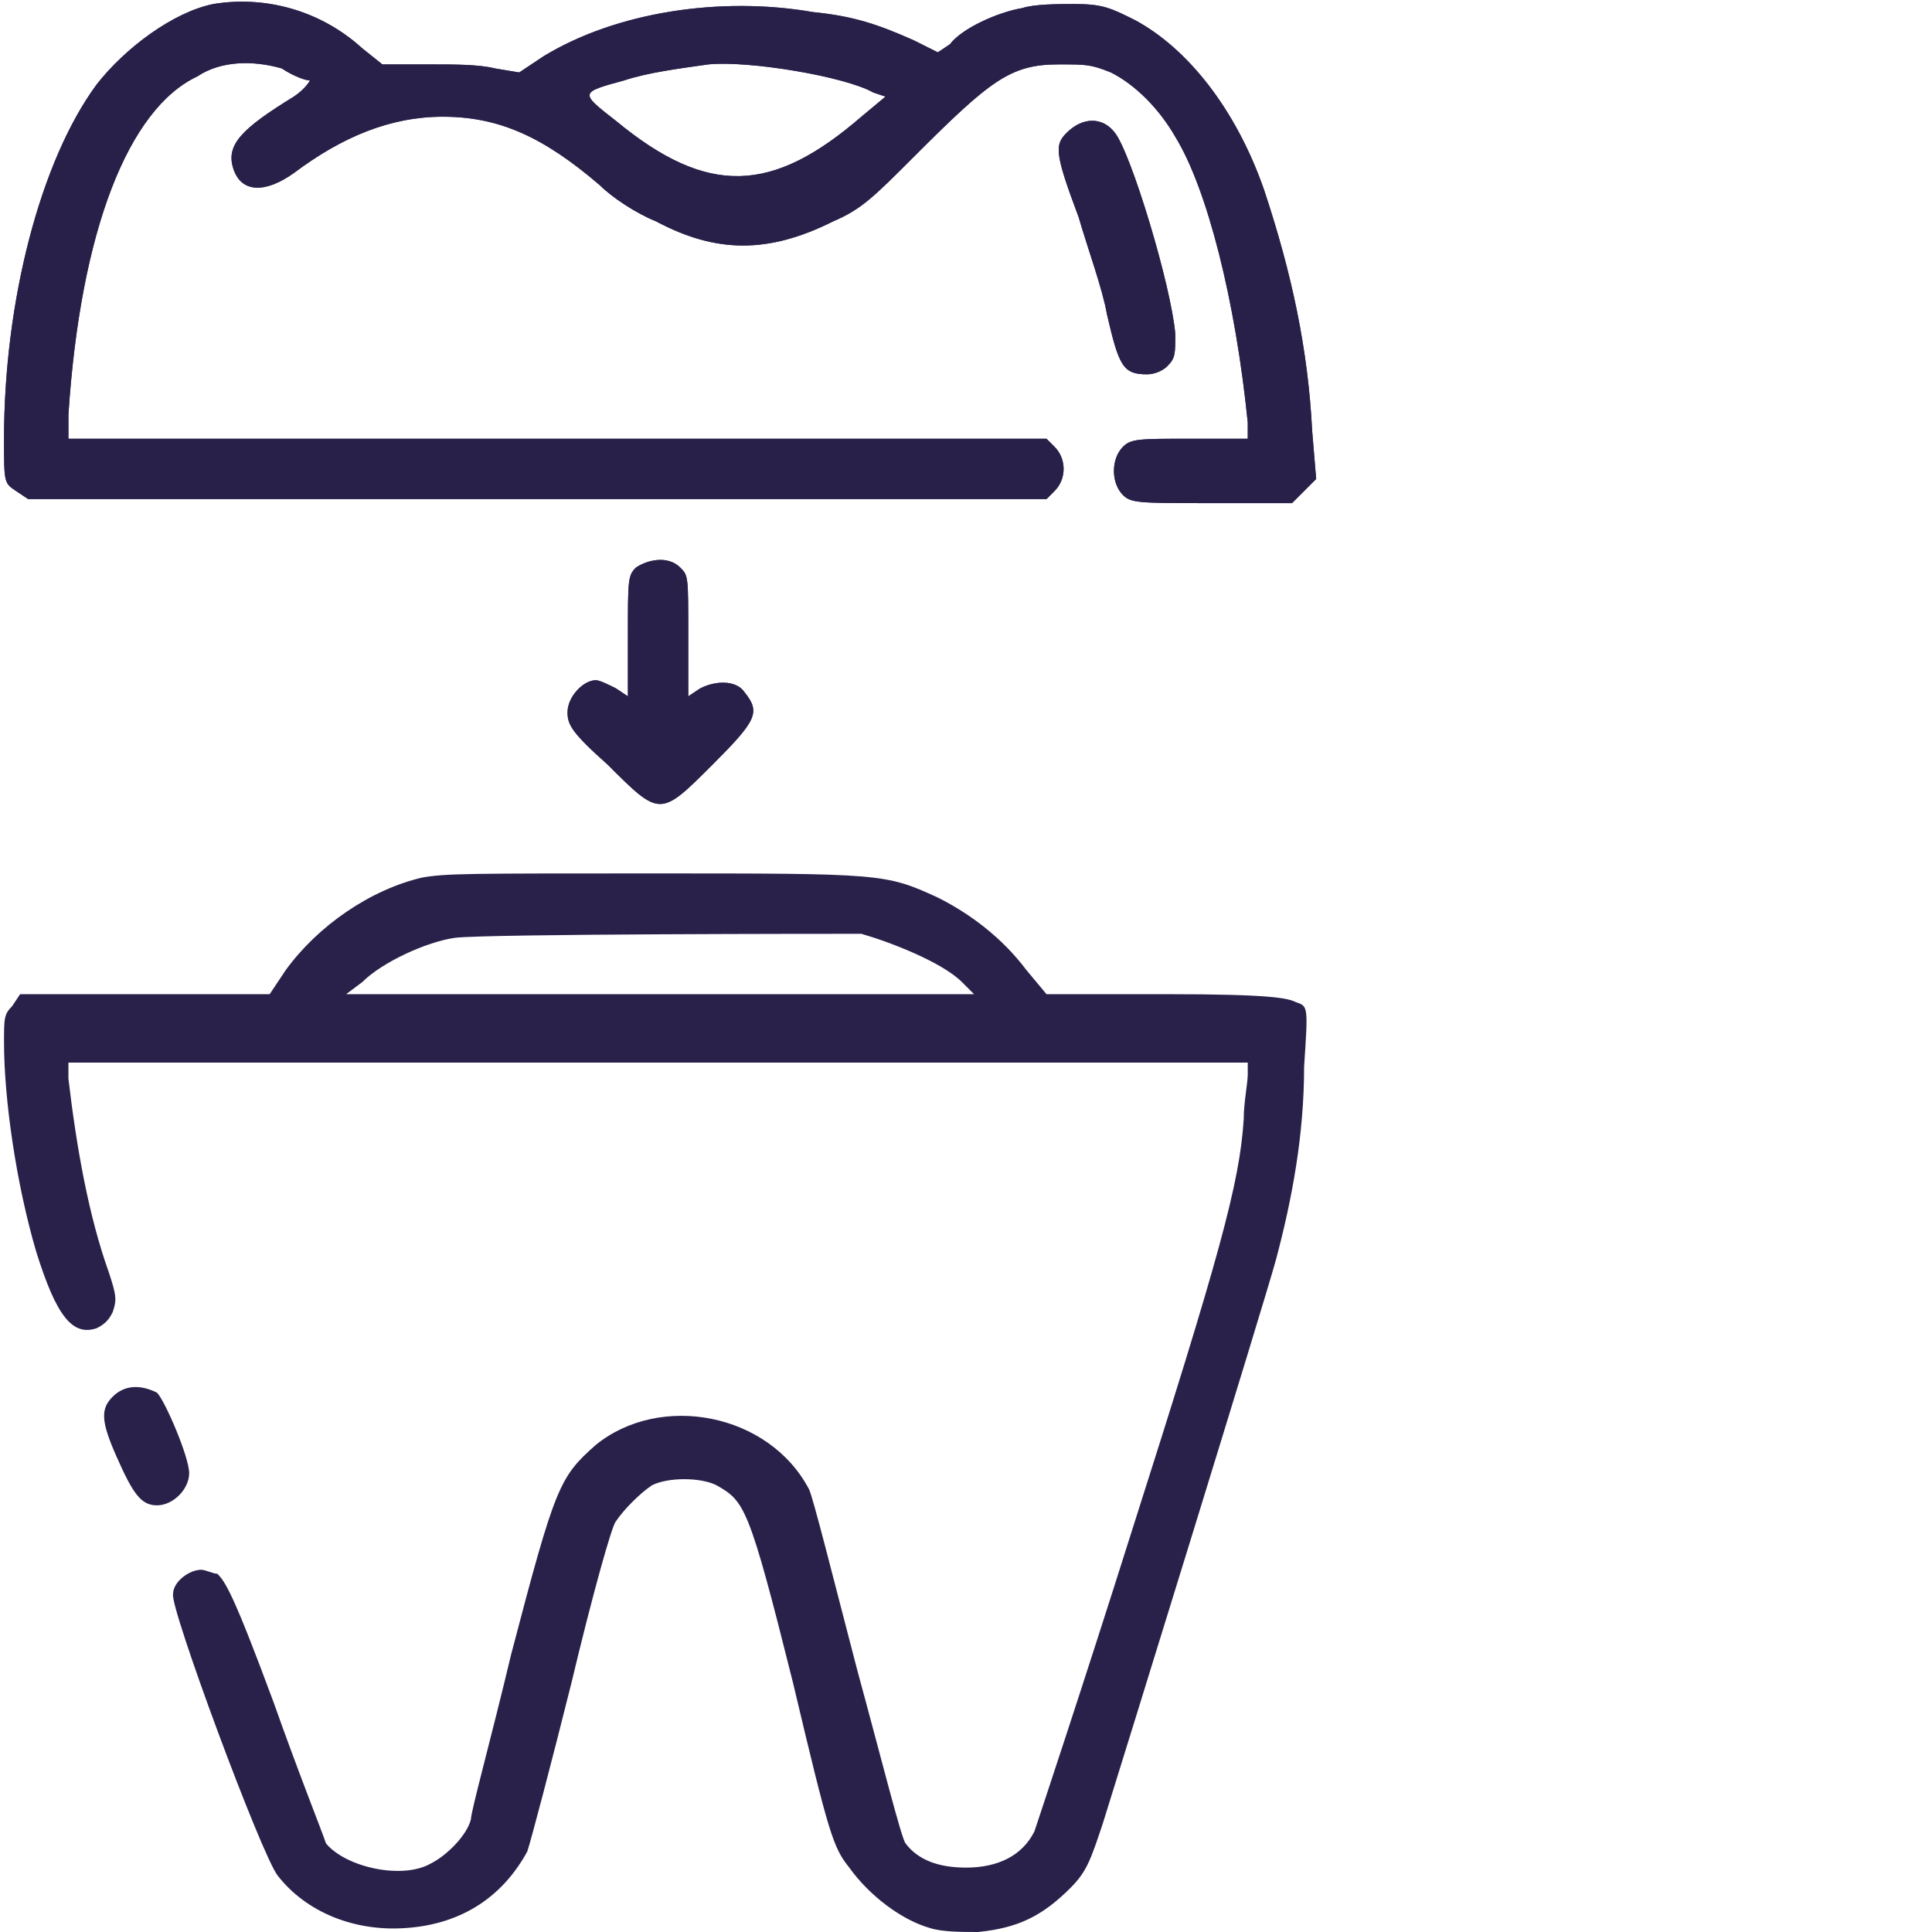 <?xml version="1.0" encoding="utf-8"?>
<!-- Generator: Adobe Illustrator 27.5.0, SVG Export Plug-In . SVG Version: 6.00 Build 0)  -->
<svg version="1.1" id="Слой_1" xmlns="http://www.w3.org/2000/svg" xmlns:xlink="http://www.w3.org/1999/xlink" x="0px" y="0px"
	 viewBox="0 0 48 48" style="enable-background:new 0 0 48 48;" xml:space="preserve">
<style type="text/css">
	.st0{fill-rule:evenodd;clip-rule:evenodd;fill:#29214A;}
	.st1{opacity:0.9;fill-rule:evenodd;clip-rule:evenodd;fill:#29214A;enable-background:new    ;}
</style>
<path class="st0" d="M5.3,0.1c-1,0.2-2.2,1.1-2.9,2C1,4,0.1,7.5,0.1,10.9c0,1.1,0,1.1,0.3,1.3l0.3,0.2h12.7H26l0.2-0.2
	c0.3-0.3,0.3-0.8,0-1.1l-0.2-0.2H13.8H1.7l0-0.6c0.3-4.6,1.5-7.6,3.2-8.4C5.5,1.5,6.3,1.5,7,1.7C7.3,1.9,7.6,2,7.7,2
	c0,0-0.1,0.2-0.4,0.4C6,3.2,5.6,3.6,5.8,4.2c0.2,0.6,0.8,0.6,1.5,0.1C8.5,3.4,9.7,2.9,11,2.9c1.4,0,2.5,0.5,3.9,1.7
	c0.3,0.3,0.9,0.7,1.4,0.9c1.5,0.8,2.8,0.8,4.4,0c0.7-0.3,1-0.6,2-1.6c1.9-1.9,2.4-2.3,3.6-2.3c0.7,0,0.8,0,1.3,0.2
	c0.6,0.3,1.2,0.9,1.6,1.6c0.8,1.3,1.5,4.1,1.8,7.1l0,0.4h-1.4c-1.3,0-1.5,0-1.7,0.2c-0.3,0.3-0.3,0.9,0,1.2c0.2,0.2,0.4,0.2,2.2,0.2
	h2l0.3-0.3l0.3-0.3l-0.1-1.2c-0.1-2-0.5-3.9-1.2-6c-0.7-2-1.9-3.5-3.2-4.2c-0.6-0.3-0.8-0.4-1.5-0.4c-0.4,0-1,0-1.3,0.1
	c-0.6,0.1-1.5,0.5-1.8,0.9l-0.3,0.2l-0.6-0.3c-0.9-0.4-1.5-0.6-2.5-0.7c-2.3-0.4-4.9,0-6.7,1.1l-0.6,0.4l-0.6-0.1
	c-0.4-0.1-1-0.1-1.6-0.1L9.5,1.6L9,1.2C7.9,0.2,6.5-0.1,5.3,0.1z M17.6,1.6c-0.7,0.1-1.5,0.2-2.1,0.4c-1.1,0.3-1.1,0.3-0.2,1
	c2.3,1.9,3.9,1.8,6.1-0.1L22,2.4l-0.3-0.1C21,1.9,18.6,1.5,17.6,1.6z M26.5,3.3c-0.3,0.3-0.3,0.5,0.3,2.1c0.2,0.7,0.6,1.8,0.7,2.4
	c0.3,1.3,0.4,1.5,1,1.5c0.2,0,0.4-0.1,0.5-0.2c0.2-0.2,0.2-0.3,0.2-0.8c-0.1-1.2-1.1-4.5-1.5-5C27.4,2.9,26.9,2.9,26.5,3.3z
	 M15.8,14.1c-0.2,0.2-0.2,0.3-0.2,1.7v1.5l-0.3-0.2c-0.2-0.1-0.4-0.2-0.5-0.2c-0.3,0-0.7,0.4-0.7,0.8c0,0.3,0.1,0.5,1,1.3
	c1.3,1.3,1.3,1.3,2.6,0c1.1-1.1,1.2-1.3,0.8-1.8c-0.2-0.3-0.7-0.3-1.1-0.1l-0.3,0.2v-1.5c0-1.5,0-1.5-0.2-1.7
	C16.6,13.8,16.1,13.9,15.8,14.1z M10.5,21.8c-1.3,0.3-2.6,1.2-3.4,2.3l-0.4,0.6H3.6H0.5L0.3,25c-0.2,0.2-0.2,0.3-0.2,0.9
	c0,1.4,0.3,3.5,0.8,5.2c0.5,1.6,0.9,2.1,1.5,1.9c0.2-0.1,0.3-0.2,0.4-0.4c0.1-0.3,0.1-0.4-0.1-1c-0.5-1.4-0.8-3.1-1-4.8l0-0.4h14.7
	H31l0,0.3c0,0.2-0.1,0.7-0.1,1.1c-0.1,1.6-0.6,3.4-2.8,10.3c-1.2,3.8-2.3,7.1-2.4,7.4c-0.3,0.6-0.9,0.9-1.7,0.9
	c-0.7,0-1.2-0.2-1.5-0.6c-0.1-0.1-0.6-2.1-1.2-4.3c-0.6-2.3-1.1-4.3-1.2-4.5c-1-1.9-3.7-2.4-5.3-1.1c-0.9,0.8-1,1-2.1,5.2
	c-0.5,2.1-1,3.9-1,4.1c-0.1,0.4-0.6,0.9-1,1.1c-0.7,0.4-2.1,0.1-2.6-0.5C8,45.5,7.4,44,6.8,42.3c-1-2.7-1.2-3-1.4-3.2
	C5.3,39.1,5.1,39,5,39c-0.3,0-0.7,0.3-0.7,0.6c-0.1,0.3,2.2,6.5,2.6,7c0.7,0.9,1.9,1.4,3.2,1.3c1.4-0.1,2.4-0.8,3-1.9
	c0.1-0.3,0.6-2.2,1.1-4.2c0.5-2.1,1-3.9,1.1-4c0.2-0.3,0.6-0.7,0.9-0.9c0.4-0.2,1.2-0.2,1.6,0c0.7,0.4,0.8,0.5,1.9,4.9
	c0.9,3.8,1,4.1,1.4,4.6c0.5,0.7,1.3,1.3,2,1.5c0.3,0.1,0.8,0.1,1.2,0.1c1-0.1,1.6-0.4,2.3-1.1c0.4-0.4,0.5-0.7,0.8-1.6
	c0.5-1.6,4-12.9,4.3-14c0.4-1.5,0.7-3.1,0.7-4.8c0.1-1.5,0.1-1.5-0.2-1.6c-0.2-0.1-0.6-0.2-3.2-0.2h-3l-0.5-0.6
	c-0.6-0.8-1.4-1.4-2.2-1.8c-1.3-0.6-1.4-0.6-7.1-0.6C11.6,21.7,11.1,21.7,10.5,21.8z M11.3,23.3c-0.7,0.1-1.8,0.6-2.3,1.1l-0.4,0.3
	l7.8,0l7.8,0l-0.3-0.3c-0.5-0.5-1.8-1-2.5-1.2C20.6,23.2,12.1,23.2,11.3,23.3z M2.8,34.7c-0.3,0.3-0.3,0.6,0.1,1.5
	c0.4,0.9,0.6,1.2,1,1.2c0.4,0,0.8-0.4,0.8-0.8c0-0.4-0.6-1.8-0.8-2C3.5,34.4,3.1,34.4,2.8,34.7z"/>
<path class="st1" d="M5.3,0.1c-1,0.2-2.2,1.1-2.9,2C1,4,0.1,7.5,0.1,10.9c0,1.1,0,1.1,0.3,1.3l0.3,0.2h12.7H26l0.2-0.2
	c0.3-0.3,0.3-0.8,0-1.1l-0.2-0.2H13.8H1.7l0-0.6c0.3-4.6,1.5-7.6,3.2-8.4C5.5,1.5,6.3,1.5,7,1.7C7.3,1.9,7.6,2,7.7,2
	c0,0-0.1,0.2-0.4,0.4C6,3.2,5.6,3.6,5.8,4.2c0.2,0.6,0.8,0.6,1.5,0.1C8.5,3.4,9.7,2.9,11,2.9c1.4,0,2.5,0.5,3.9,1.7
	c0.3,0.3,0.9,0.7,1.4,0.9c1.5,0.8,2.8,0.8,4.4,0c0.7-0.3,1-0.6,2-1.6c1.9-1.9,2.4-2.3,3.6-2.3c0.7,0,0.8,0,1.3,0.2
	c0.6,0.3,1.2,0.9,1.6,1.6c0.8,1.3,1.5,4.1,1.8,7.1l0,0.4h-1.4c-1.3,0-1.5,0-1.7,0.2c-0.3,0.3-0.3,0.9,0,1.2c0.2,0.2,0.4,0.2,2.2,0.2
	h2l0.3-0.3l0.3-0.3l-0.1-1.2c-0.1-2-0.5-3.9-1.2-6c-0.7-2-1.9-3.5-3.2-4.2c-0.6-0.3-0.8-0.4-1.5-0.4c-0.4,0-1,0-1.3,0.1
	c-0.6,0.1-1.5,0.5-1.8,0.9l-0.3,0.2l-0.6-0.3c-0.9-0.4-1.5-0.6-2.5-0.7c-2.3-0.4-4.9,0-6.7,1.1l-0.6,0.4l-0.6-0.1
	c-0.4-0.1-1-0.1-1.6-0.1L9.5,1.6L9,1.2C7.9,0.2,6.5-0.1,5.3,0.1z M17.6,1.6c-0.7,0.1-1.5,0.2-2.1,0.4c-1.1,0.3-1.1,0.3-0.2,1
	c2.3,1.9,3.9,1.8,6.1-0.1L22,2.4l-0.3-0.1C21,1.9,18.6,1.5,17.6,1.6z M26.5,3.3c-0.3,0.3-0.3,0.5,0.3,2.1c0.2,0.7,0.6,1.8,0.7,2.4
	c0.3,1.3,0.4,1.5,1,1.5c0.2,0,0.4-0.1,0.5-0.2c0.2-0.2,0.2-0.3,0.2-0.8c-0.1-1.2-1.1-4.5-1.5-5C27.4,2.9,26.9,2.9,26.5,3.3z
	 M15.8,14.1c-0.2,0.2-0.2,0.3-0.2,1.7v1.5l-0.3-0.2c-0.2-0.1-0.4-0.2-0.5-0.2c-0.3,0-0.7,0.4-0.7,0.8c0,0.3,0.1,0.5,1,1.3
	c1.3,1.3,1.3,1.3,2.6,0c1.1-1.1,1.2-1.3,0.8-1.8c-0.2-0.3-0.7-0.3-1.1-0.1l-0.3,0.2v-1.5c0-1.5,0-1.5-0.2-1.7
	C16.6,13.8,16.1,13.9,15.8,14.1z"/>
</svg>

